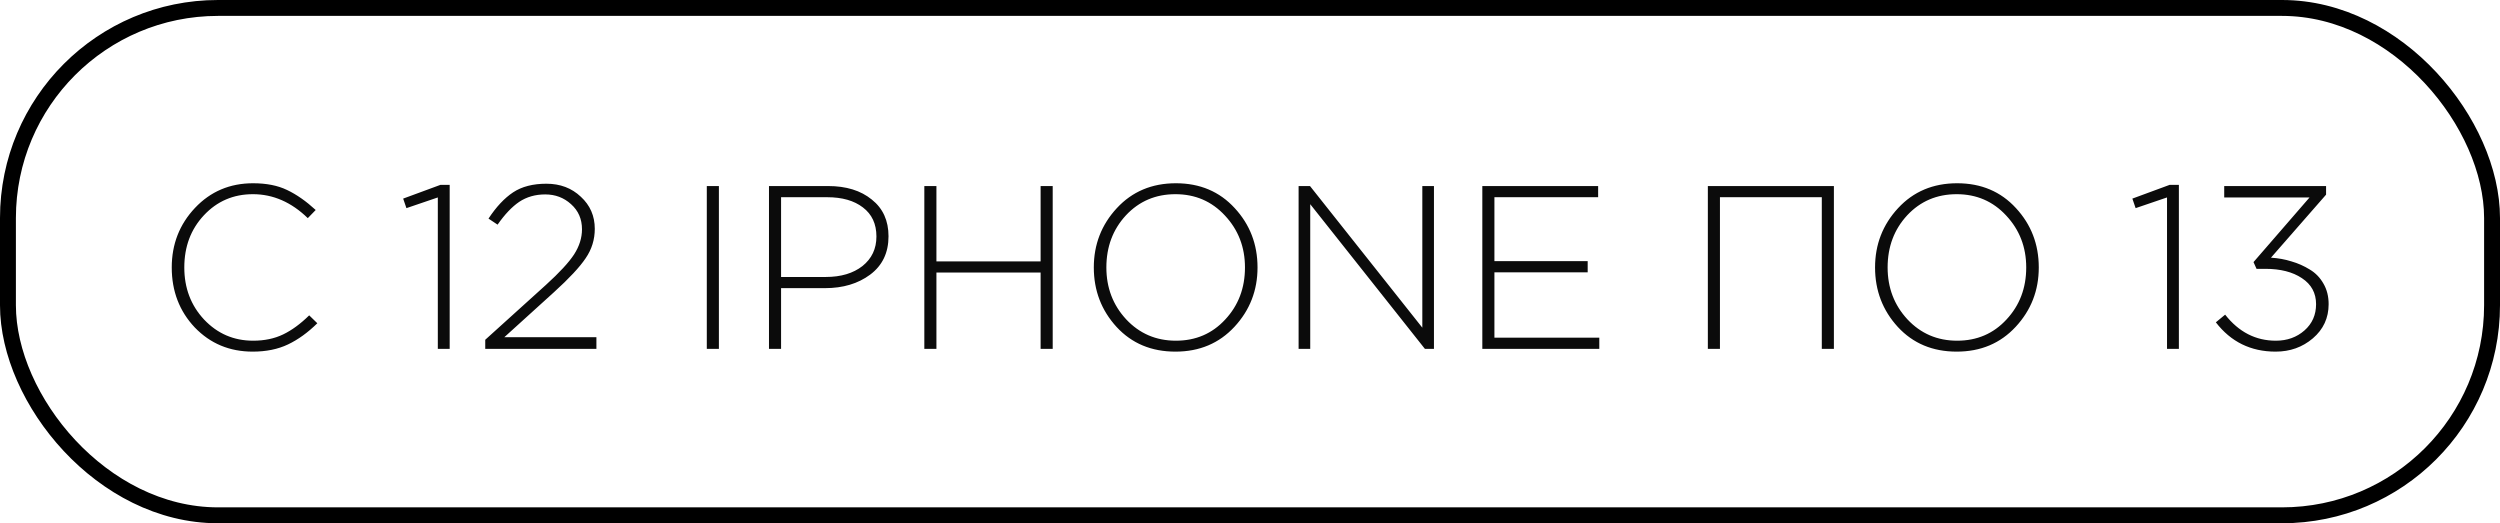 <?xml version="1.0" encoding="UTF-8"?> <svg xmlns="http://www.w3.org/2000/svg" width="172" height="36" viewBox="0 0 172 36" fill="none"><rect x="0.547" y="0.547" width="170.906" height="34.906" rx="14.453" stroke="black" stroke-width="1.094"></rect><path d="M17.384 24.192C15.795 24.192 14.467 23.637 13.4 22.528C12.344 21.408 11.816 20.032 11.816 18.4C11.816 16.8 12.35 15.435 13.416 14.304C14.483 13.173 15.816 12.608 17.416 12.608C18.334 12.608 19.112 12.763 19.752 13.072C20.403 13.381 21.059 13.84 21.72 14.448L21.176 15.008C20.046 13.909 18.787 13.36 17.4 13.36C16.056 13.36 14.931 13.845 14.024 14.816C13.128 15.776 12.68 16.971 12.68 18.4C12.68 19.819 13.134 21.013 14.04 21.984C14.958 22.955 16.083 23.44 17.416 23.44C18.195 23.44 18.883 23.296 19.48 23.008C20.078 22.72 20.675 22.283 21.272 21.696L21.832 22.24C21.182 22.88 20.51 23.365 19.816 23.696C19.123 24.027 18.312 24.192 17.384 24.192ZM30.122 24V13.584L27.962 14.32L27.738 13.664L30.298 12.72H30.938V24H30.122ZM33.385 24V23.376L37.561 19.6C38.489 18.757 39.135 18.059 39.497 17.504C39.86 16.939 40.041 16.363 40.041 15.776C40.041 15.072 39.791 14.496 39.289 14.048C38.798 13.6 38.206 13.376 37.513 13.376C36.831 13.376 36.233 13.547 35.721 13.888C35.22 14.229 34.724 14.752 34.233 15.456L33.609 15.04C34.142 14.229 34.708 13.627 35.305 13.232C35.903 12.837 36.665 12.64 37.593 12.64C38.542 12.64 39.332 12.939 39.961 13.536C40.601 14.123 40.921 14.859 40.921 15.744C40.921 16.48 40.713 17.152 40.297 17.76C39.892 18.368 39.166 19.147 38.121 20.096L34.697 23.2H41.033V24H33.385ZM48.628 24V12.8H49.46V24H48.628ZM52.906 24V12.8H56.97C58.218 12.8 59.221 13.109 59.978 13.728C60.746 14.336 61.13 15.179 61.13 16.256C61.13 17.387 60.709 18.267 59.866 18.896C59.034 19.515 57.999 19.824 56.762 19.824H53.738V24H52.906ZM53.738 19.056H56.81C57.855 19.056 58.698 18.805 59.338 18.304C59.978 17.792 60.298 17.115 60.298 16.272C60.298 15.408 59.989 14.741 59.37 14.272C58.762 13.803 57.941 13.568 56.906 13.568H53.738V19.056ZM63.594 24V12.8H64.426V17.984H71.594V12.8H72.426V24H71.594V18.752H64.426V24H63.594ZM84.934 22.48C83.878 23.621 82.523 24.192 80.87 24.192C79.217 24.192 77.867 23.627 76.822 22.496C75.777 21.355 75.254 19.989 75.254 18.4C75.254 16.821 75.782 15.461 76.838 14.32C77.894 13.179 79.249 12.608 80.902 12.608C82.555 12.608 83.905 13.179 84.95 14.32C85.995 15.451 86.518 16.811 86.518 18.4C86.518 19.979 85.99 21.339 84.934 22.48ZM77.478 21.968C78.395 22.949 79.537 23.44 80.902 23.44C82.267 23.44 83.398 22.955 84.294 21.984C85.201 21.013 85.654 19.819 85.654 18.4C85.654 17.003 85.195 15.813 84.278 14.832C83.371 13.851 82.235 13.36 80.87 13.36C79.505 13.36 78.369 13.845 77.462 14.816C76.566 15.787 76.118 16.981 76.118 18.4C76.118 19.797 76.571 20.987 77.478 21.968ZM89.344 24V12.8H90.128L97.856 22.544V12.8H98.656V24H98.032L90.144 14.048V24H89.344ZM101.984 24V12.8H109.952V13.568H102.816V17.968H109.232V18.736H102.816V23.232H110.032V24H101.984ZM117.5 24V12.8H126.172V24H125.34V13.568H118.332V24H117.5ZM138.684 22.48C137.628 23.621 136.273 24.192 134.62 24.192C132.967 24.192 131.617 23.627 130.572 22.496C129.527 21.355 129.004 19.989 129.004 18.4C129.004 16.821 129.532 15.461 130.588 14.32C131.644 13.179 132.999 12.608 134.652 12.608C136.305 12.608 137.655 13.179 138.7 14.32C139.745 15.451 140.268 16.811 140.268 18.4C140.268 19.979 139.74 21.339 138.684 22.48ZM131.228 21.968C132.145 22.949 133.287 23.44 134.652 23.44C136.017 23.44 137.148 22.955 138.044 21.984C138.951 21.013 139.404 19.819 139.404 18.4C139.404 17.003 138.945 15.813 138.028 14.832C137.121 13.851 135.985 13.36 134.62 13.36C133.255 13.36 132.119 13.845 131.212 14.816C130.316 15.787 129.868 16.981 129.868 18.4C129.868 19.797 130.321 20.987 131.228 21.968ZM149.091 24V13.584L146.931 14.32L146.707 13.664L149.267 12.72H149.907V24H149.091ZM156.562 24.192C154.855 24.192 153.485 23.52 152.45 22.176L153.09 21.648C154.029 22.843 155.191 23.44 156.578 23.44C157.357 23.44 158.013 23.205 158.546 22.736C159.079 22.267 159.346 21.664 159.346 20.928C159.346 20.16 159.021 19.563 158.37 19.136C157.73 18.709 156.893 18.496 155.858 18.496H155.25L155.042 18.032L158.898 13.584H153.026V12.8H160.034V13.392L156.242 17.728C156.743 17.76 157.213 17.845 157.65 17.984C158.098 18.112 158.519 18.299 158.914 18.544C159.309 18.779 159.623 19.104 159.858 19.52C160.093 19.925 160.21 20.395 160.21 20.928C160.21 21.877 159.847 22.661 159.122 23.28C158.407 23.888 157.554 24.192 156.562 24.192Z" fill="#0B0B0B"></path></svg> 